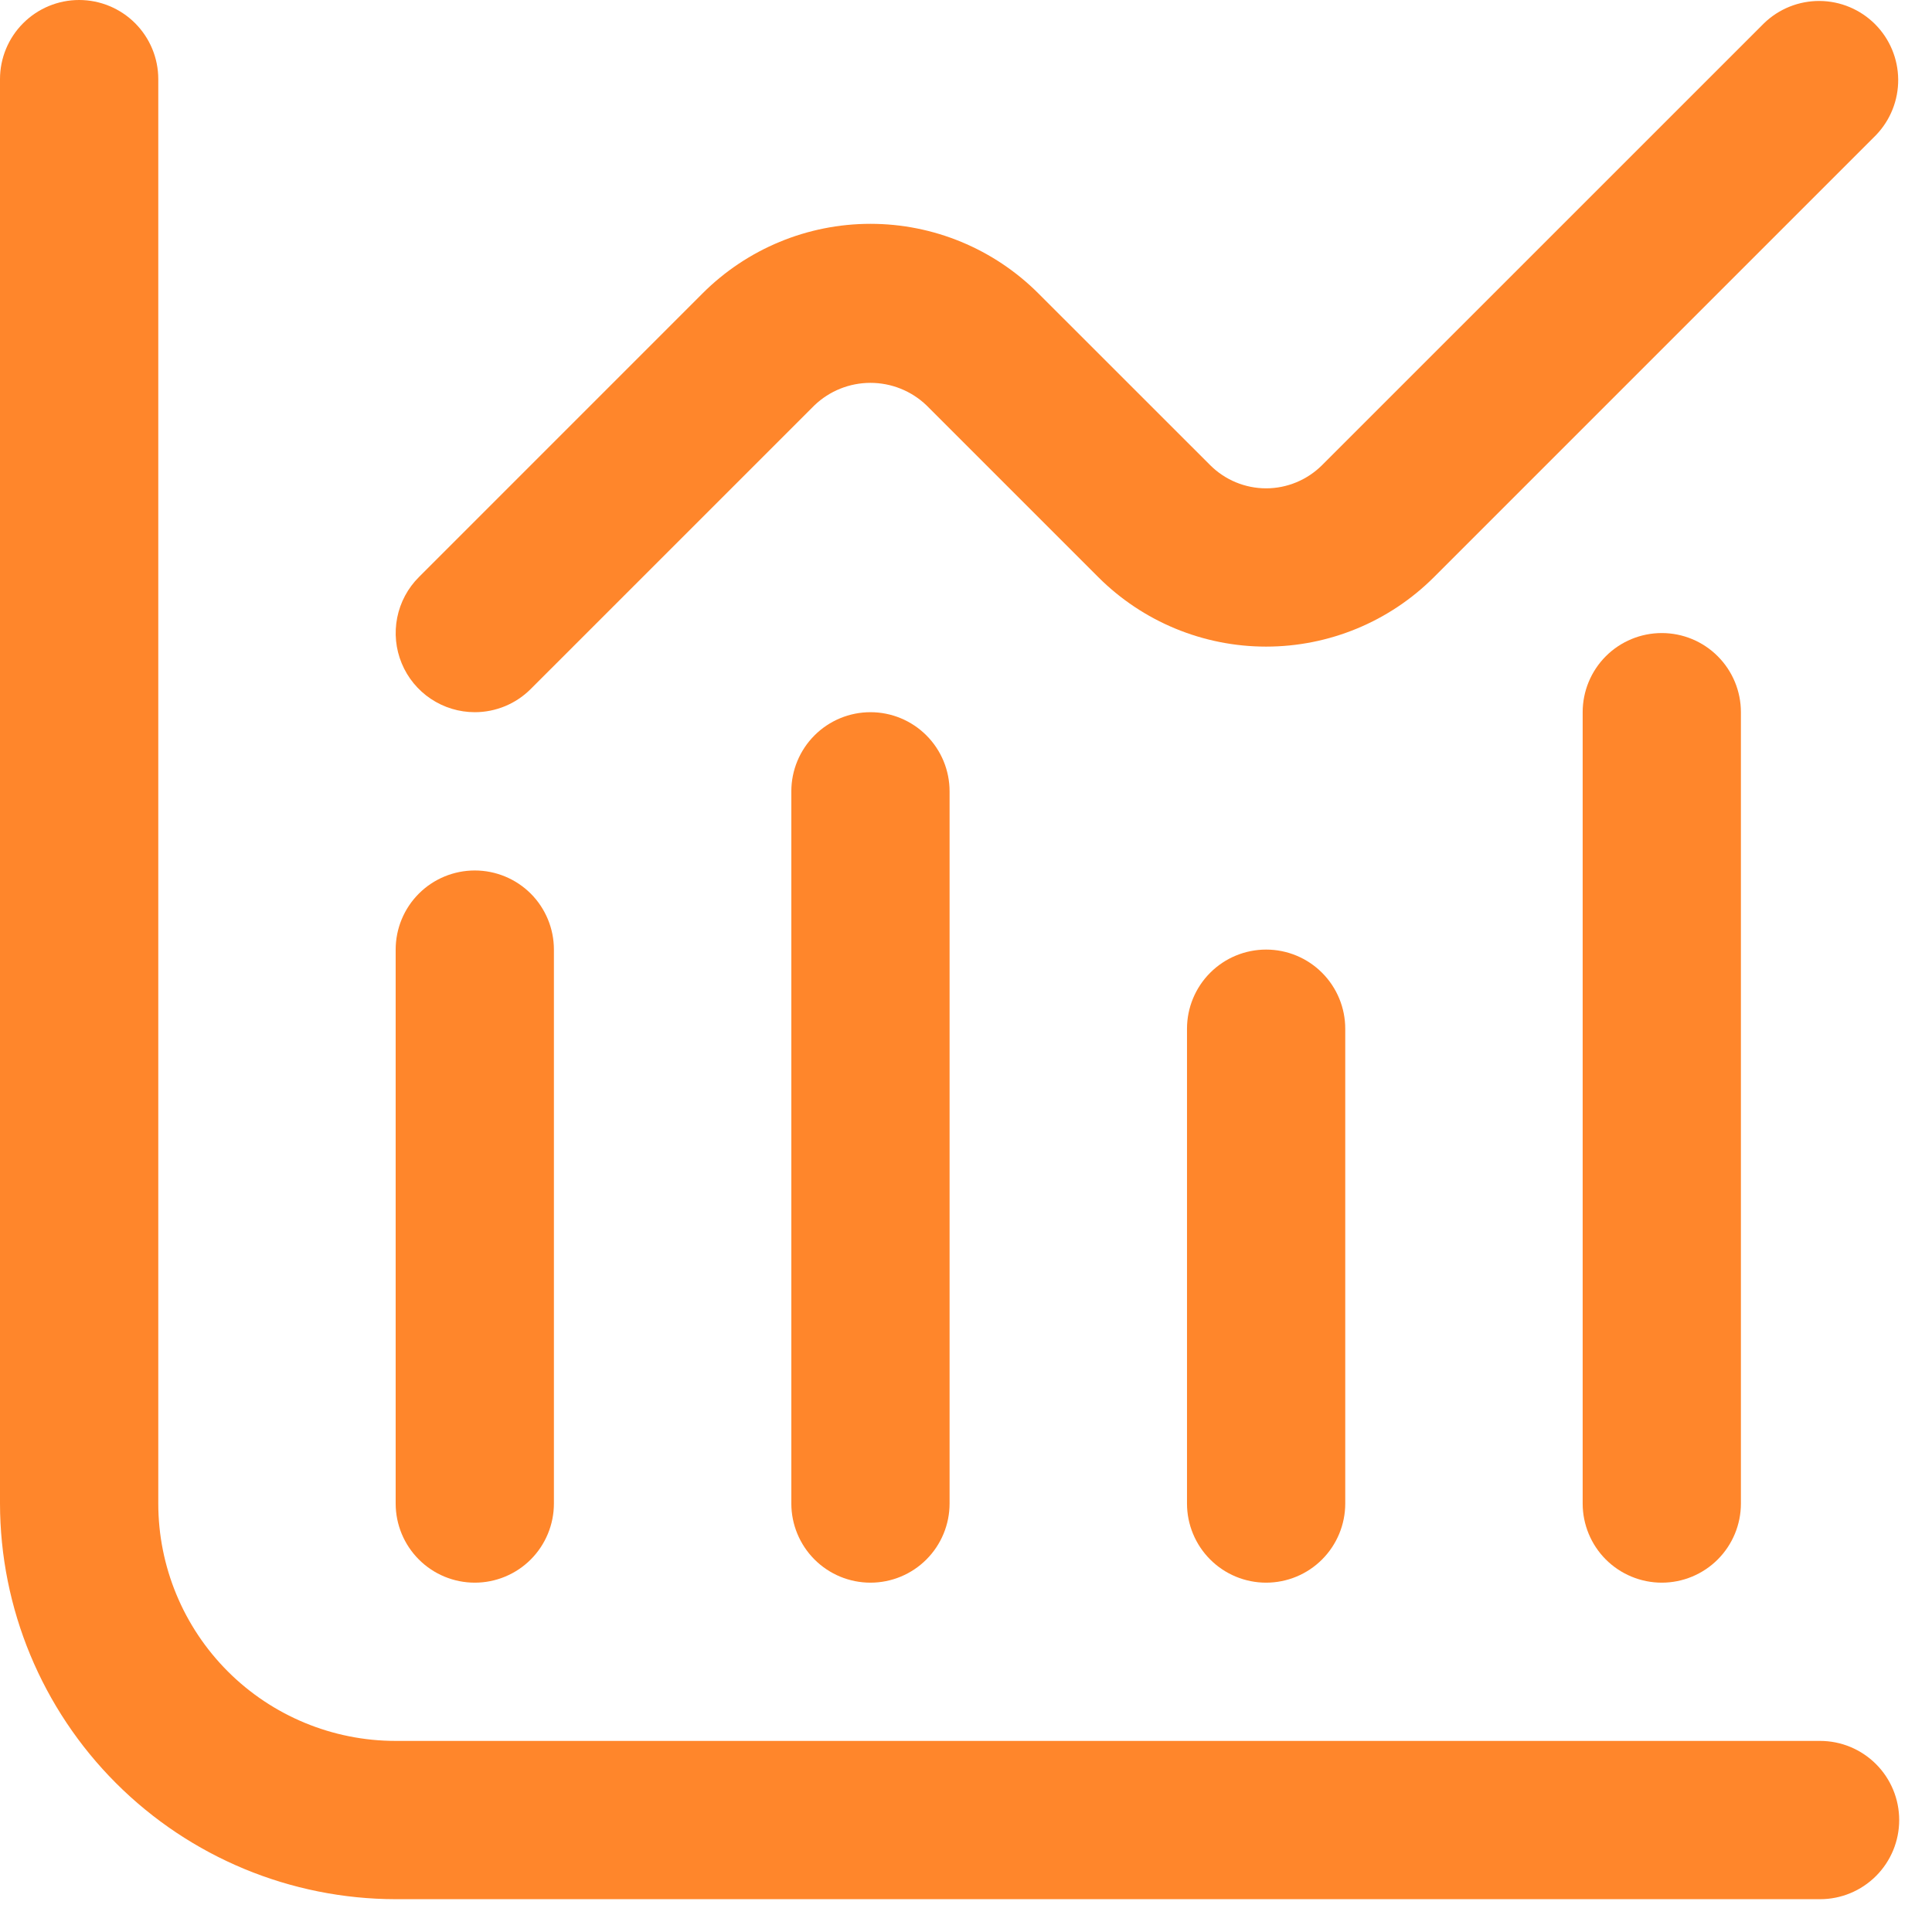 <svg xmlns="http://www.w3.org/2000/svg" width="54" height="54" viewBox="0 0 54 54" fill="none">
  <g clip-path="url(#clip0_58_1147)">
    <path d="M50.871 48.659H11.059C9.299 48.659 7.611 47.96 6.367 46.716C5.123 45.471 4.424 43.784 4.424 42.024V2.212C4.424 1.625 4.191 1.063 3.776 0.648C3.361 0.233 2.798 0 2.212 0C1.625 0 1.063 0.233 0.648 0.648C0.233 1.063 0 1.625 0 2.212L0 42.024C0.004 44.956 1.17 47.767 3.243 49.84C5.316 51.913 8.127 53.079 11.059 53.083H50.871C51.458 53.083 52.02 52.85 52.435 52.435C52.85 52.02 53.083 51.458 53.083 50.871C53.083 50.284 52.85 49.722 52.435 49.307C52.02 48.892 51.458 48.659 50.871 48.659Z" fill="#FF862B"/>
    <path d="M13.271 44.236C13.857 44.236 14.42 44.003 14.835 43.588C15.249 43.173 15.482 42.61 15.482 42.024V26.541C15.482 25.955 15.249 25.392 14.835 24.977C14.42 24.563 13.857 24.33 13.271 24.33C12.684 24.33 12.121 24.563 11.707 24.977C11.292 25.392 11.059 25.955 11.059 26.541V42.024C11.059 42.61 11.292 43.173 11.707 43.588C12.121 44.003 12.684 44.236 13.271 44.236Z" fill="#FF862B"/>
    <path d="M22.118 22.118V42.024C22.118 42.61 22.351 43.173 22.766 43.588C23.18 44.003 23.743 44.236 24.33 44.236C24.916 44.236 25.479 44.003 25.893 43.588C26.308 43.173 26.541 42.61 26.541 42.024V22.118C26.541 21.531 26.308 20.969 25.893 20.554C25.479 20.139 24.916 19.906 24.33 19.906C23.743 19.906 23.18 20.139 22.766 20.554C22.351 20.969 22.118 21.531 22.118 22.118Z" fill="#FF862B"/>
    <path d="M33.177 28.753V42.024C33.177 42.61 33.41 43.173 33.825 43.588C34.239 44.003 34.802 44.236 35.388 44.236C35.975 44.236 36.538 44.003 36.952 43.588C37.367 43.173 37.6 42.61 37.6 42.024V28.753C37.6 28.167 37.367 27.604 36.952 27.189C36.538 26.774 35.975 26.541 35.388 26.541C34.802 26.541 34.239 26.774 33.825 27.189C33.41 27.604 33.177 28.167 33.177 28.753Z" fill="#FF862B"/>
    <path d="M44.236 19.906V42.024C44.236 42.61 44.469 43.173 44.883 43.588C45.298 44.002 45.861 44.236 46.447 44.236C47.034 44.236 47.597 44.002 48.011 43.588C48.426 43.173 48.659 42.61 48.659 42.024V19.906C48.659 19.319 48.426 18.757 48.011 18.342C47.597 17.927 47.034 17.694 46.447 17.694C45.861 17.694 45.298 17.927 44.883 18.342C44.469 18.757 44.236 19.319 44.236 19.906Z" fill="#FF862B"/>
    <path d="M13.271 19.906C13.857 19.906 14.42 19.673 14.834 19.258L22.766 11.327C23.187 10.925 23.747 10.701 24.329 10.701C24.912 10.701 25.472 10.925 25.893 11.327L30.697 16.131C31.942 17.375 33.629 18.073 35.388 18.073C37.148 18.073 38.835 17.375 40.08 16.131L52.435 3.776C52.837 3.358 53.06 2.8 53.055 2.22C53.05 1.64 52.818 1.085 52.408 0.675C51.998 0.265 51.443 0.032 50.863 0.027C50.283 0.022 49.724 0.245 49.307 0.648L36.952 13.001C36.537 13.415 35.975 13.649 35.388 13.649C34.802 13.649 34.239 13.415 33.825 13.001L29.021 8.199C27.776 6.955 26.089 6.256 24.329 6.256C22.57 6.256 20.883 6.955 19.638 8.199L11.707 16.131C11.398 16.44 11.187 16.834 11.102 17.263C11.017 17.692 11.06 18.137 11.228 18.541C11.395 18.945 11.678 19.29 12.042 19.533C12.406 19.776 12.833 19.906 13.271 19.906Z" fill="#FF862B"/>
  </g>
  <defs>
    <clipPath id="clip0_58_1147">
      <rect width="53.083" height="53.083" fill="white"/>
    </clipPath>
  </defs>
</svg>
